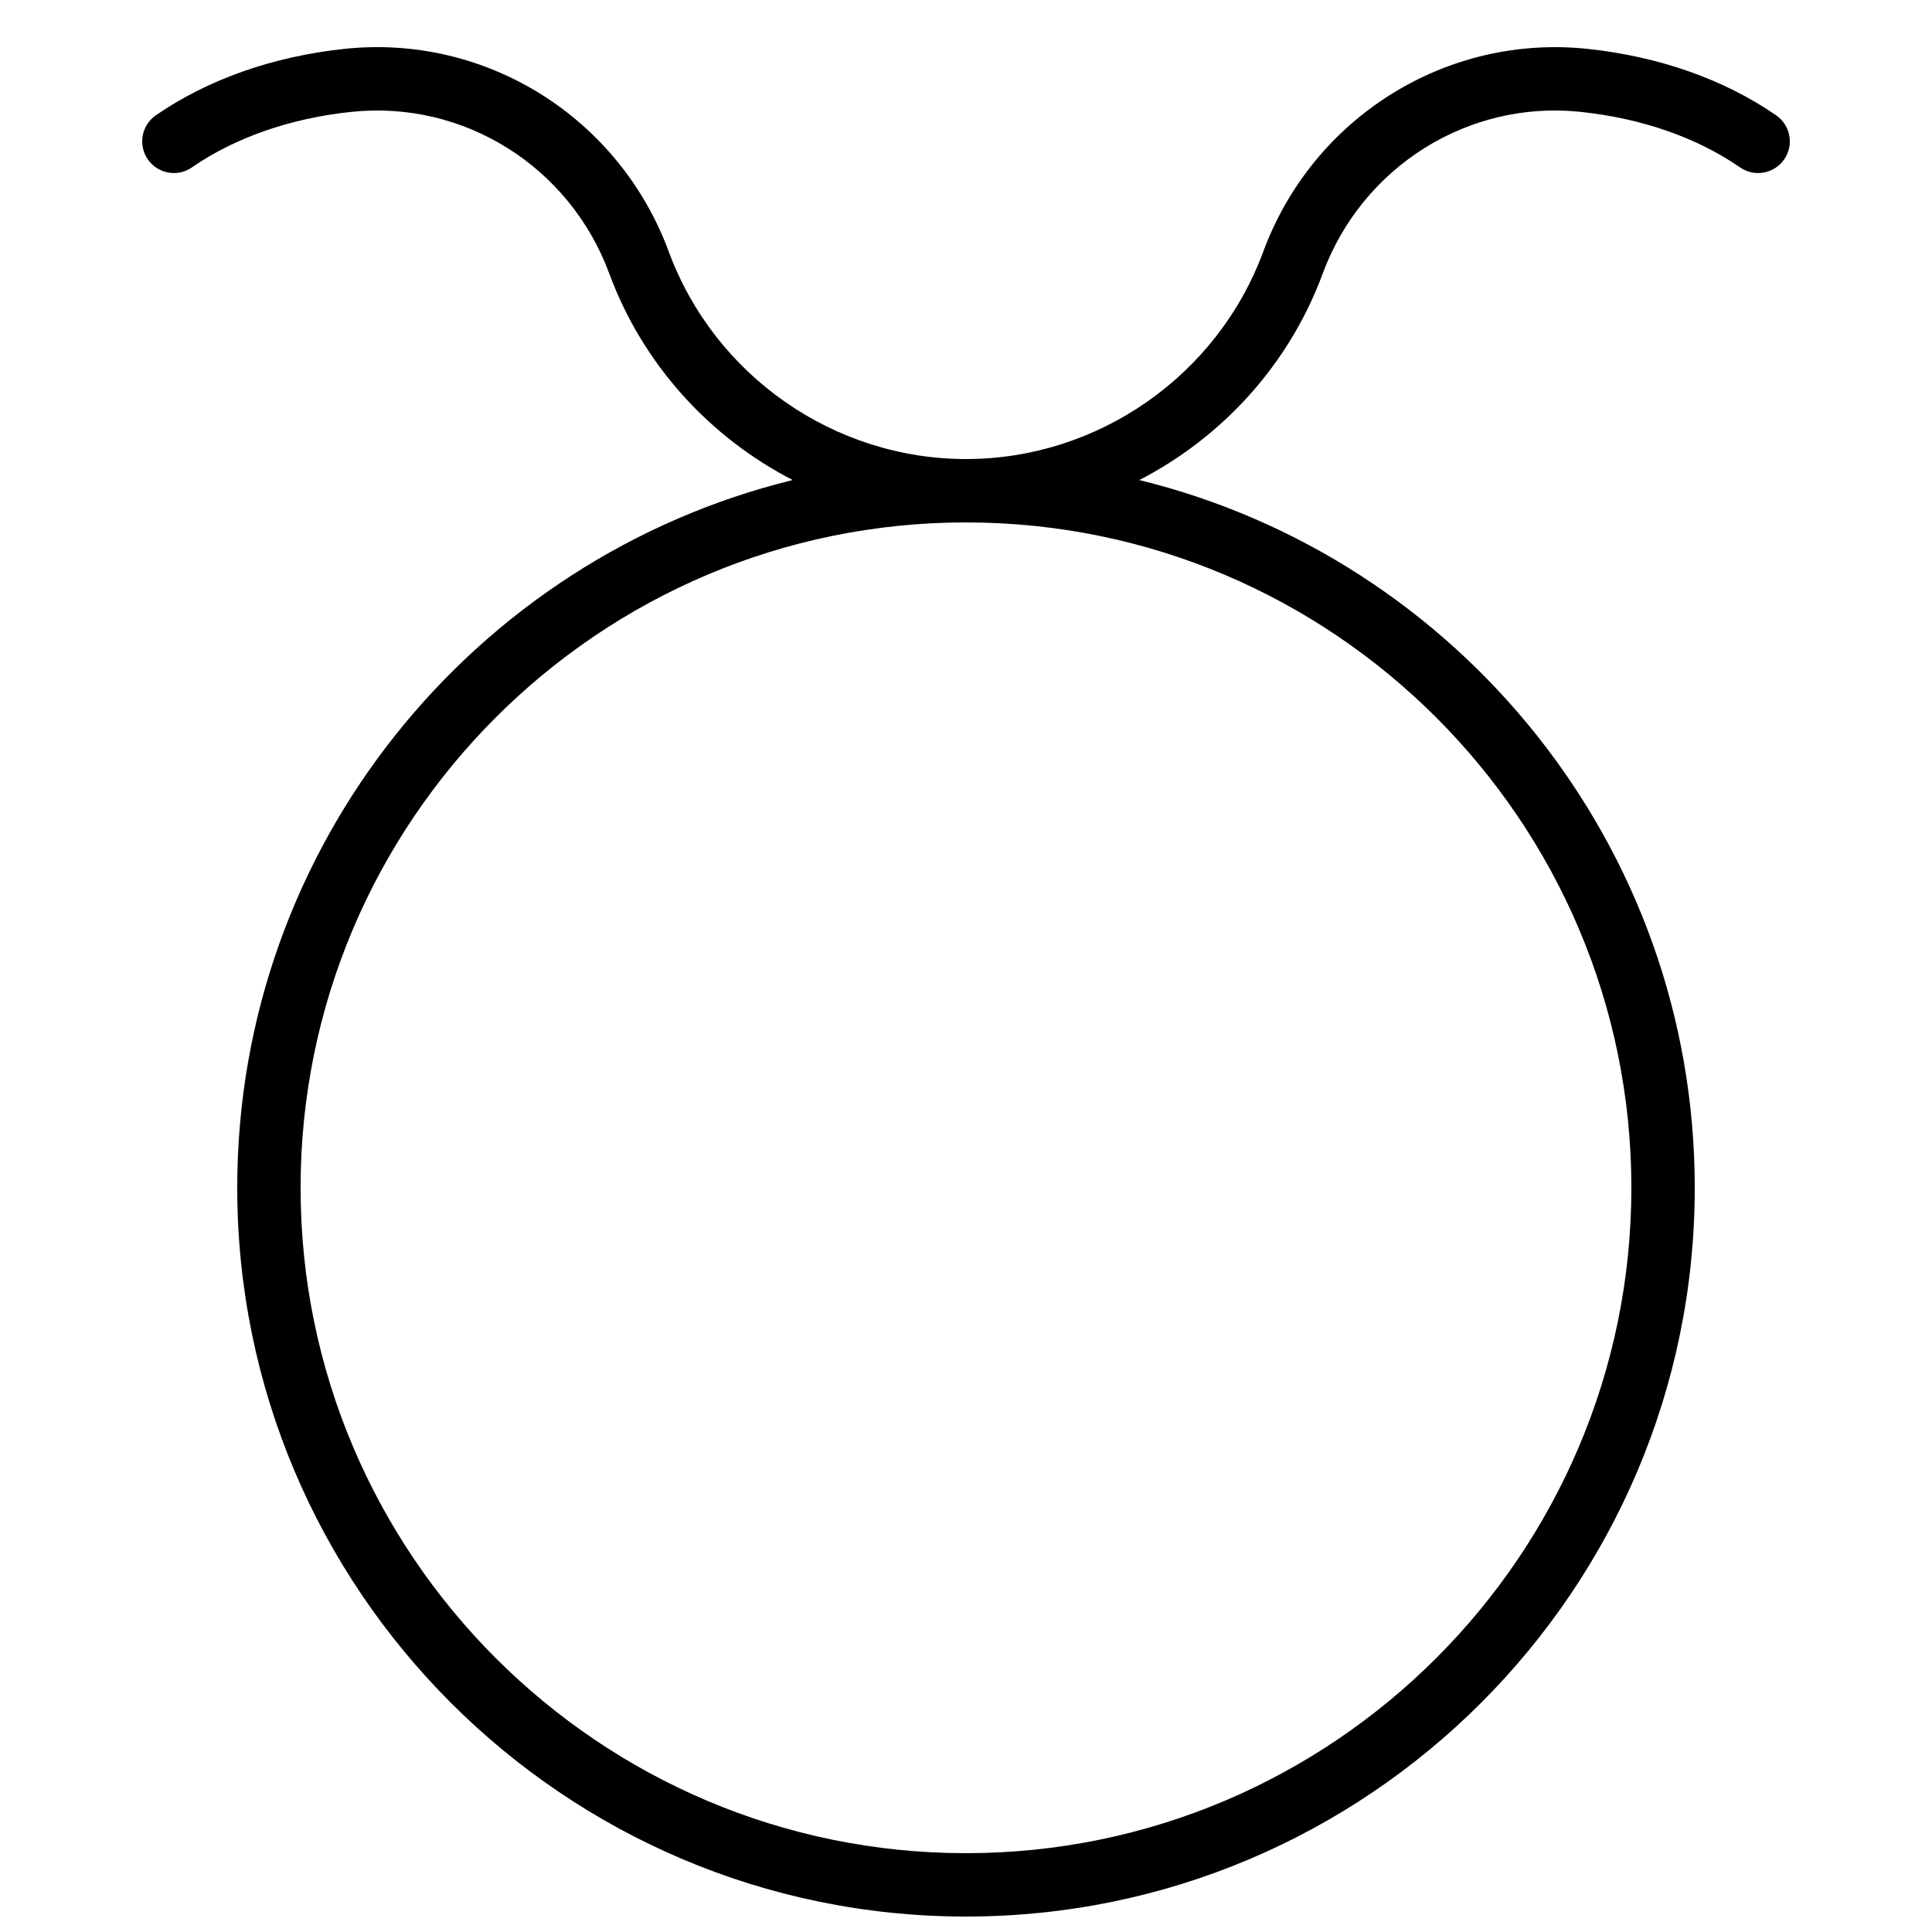 <?xml version="1.0" encoding="UTF-8"?>
<!-- Uploaded to: ICON Repo, www.iconrepo.com, Generator: ICON Repo Mixer Tools -->
<svg width="800px" height="800px" version="1.1" viewBox="144 144 512 512" xmlns="http://www.w3.org/2000/svg">
 <defs>
  <clipPath id="a">
   <path d="m181 156h438v495.9h-438z"/>
  </clipPath>
 </defs>
 <g clip-path="url(#a)">
  <path d="m194.85 188.37c11.465-7.922 26.066-13.012 42.238-14.723 29.805-3.144 57.902 14.469 68.383 42.863 8.91 24.125 26.609 43.367 48.598 54.707-84.383 20.664-147.2 96.898-147.2 187.56 0 106.49 86.637 193.13 193.13 193.13 106.49 0 193.13-86.637 193.13-193.13 0-90.664-62.816-166.89-147.2-187.56 21.992-11.336 39.691-30.582 48.602-54.711 10.484-28.398 38.66-46.027 68.383-42.855 16.172 1.711 30.773 6.801 42.238 14.723 3.812 2.629 9.039 1.668 11.68-2.137 2.637-3.812 1.68-9.043-2.137-11.68-13.77-9.512-31.062-15.602-50.012-17.609-37.383-3.934-72.758 18.129-85.906 53.742-12.141 32.875-43.797 54.961-78.773 54.961s-66.633-22.086-78.773-54.961c-13.148-35.613-48.457-57.695-85.906-53.746-18.953 2.008-36.246 8.098-50.016 17.609-3.816 2.637-4.773 7.867-2.137 11.68 2.641 3.816 7.863 4.773 11.684 2.137zm381.48 270.41c0 97.23-79.102 176.33-176.33 176.33-97.234 0-176.34-79.102-176.34-176.33 0-97.23 79.102-176.33 176.33-176.33 97.234-0.004 176.34 79.098 176.34 176.33z"/>
 </g>
</svg>